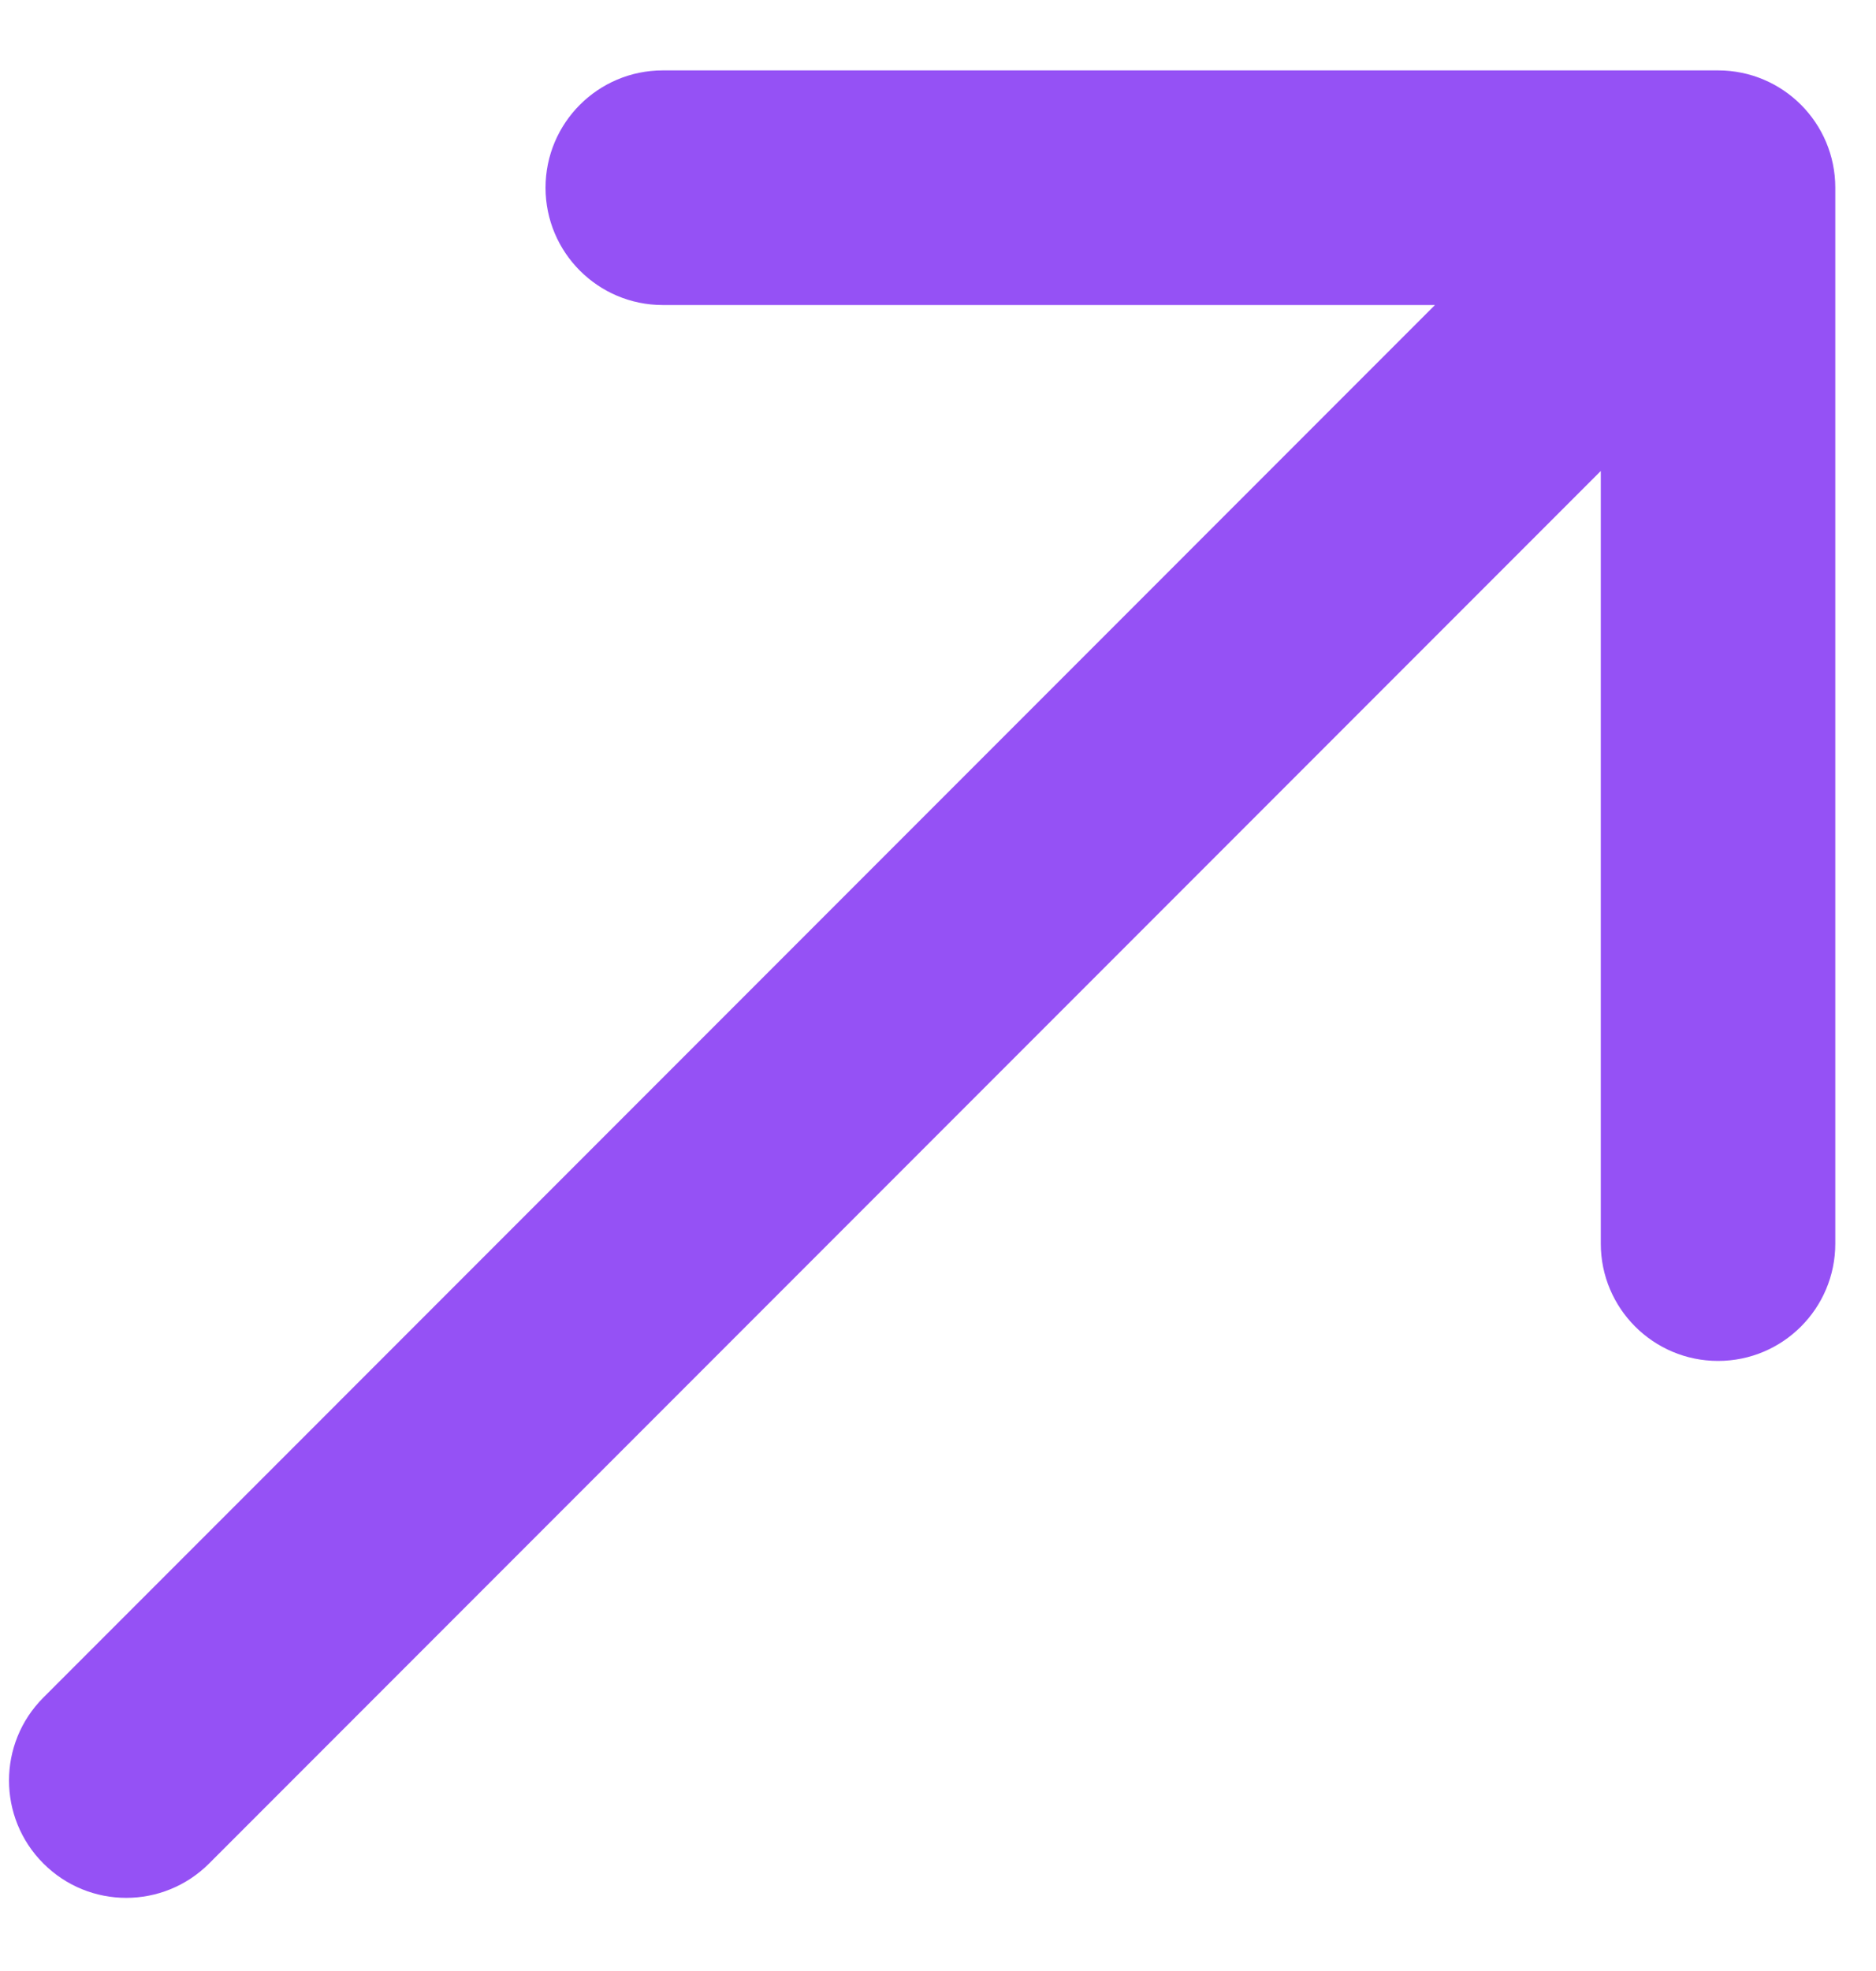 <svg width="20" height="21" viewBox="0 0 20 21" fill="none" xmlns="http://www.w3.org/2000/svg">
<path d="M0.462 18.087C-0.026 18.575 -0.026 19.366 0.462 19.854C0.95 20.343 1.741 20.343 2.23 19.854L0.462 18.087ZM19.566 2C19.566 1.31 19.007 0.75 18.316 0.75L7.066 0.75C6.376 0.75 5.816 1.31 5.816 2C5.816 2.69 6.376 3.25 7.066 3.25H17.066V13.25C17.066 13.94 17.626 14.5 18.316 14.5C19.007 14.5 19.566 13.94 19.566 13.25L19.566 2ZM1.346 18.971L2.23 19.854L19.2 2.884L18.316 2L17.432 1.116L0.462 18.087L1.346 18.971Z" fill="#9551F5"/>
</svg>
